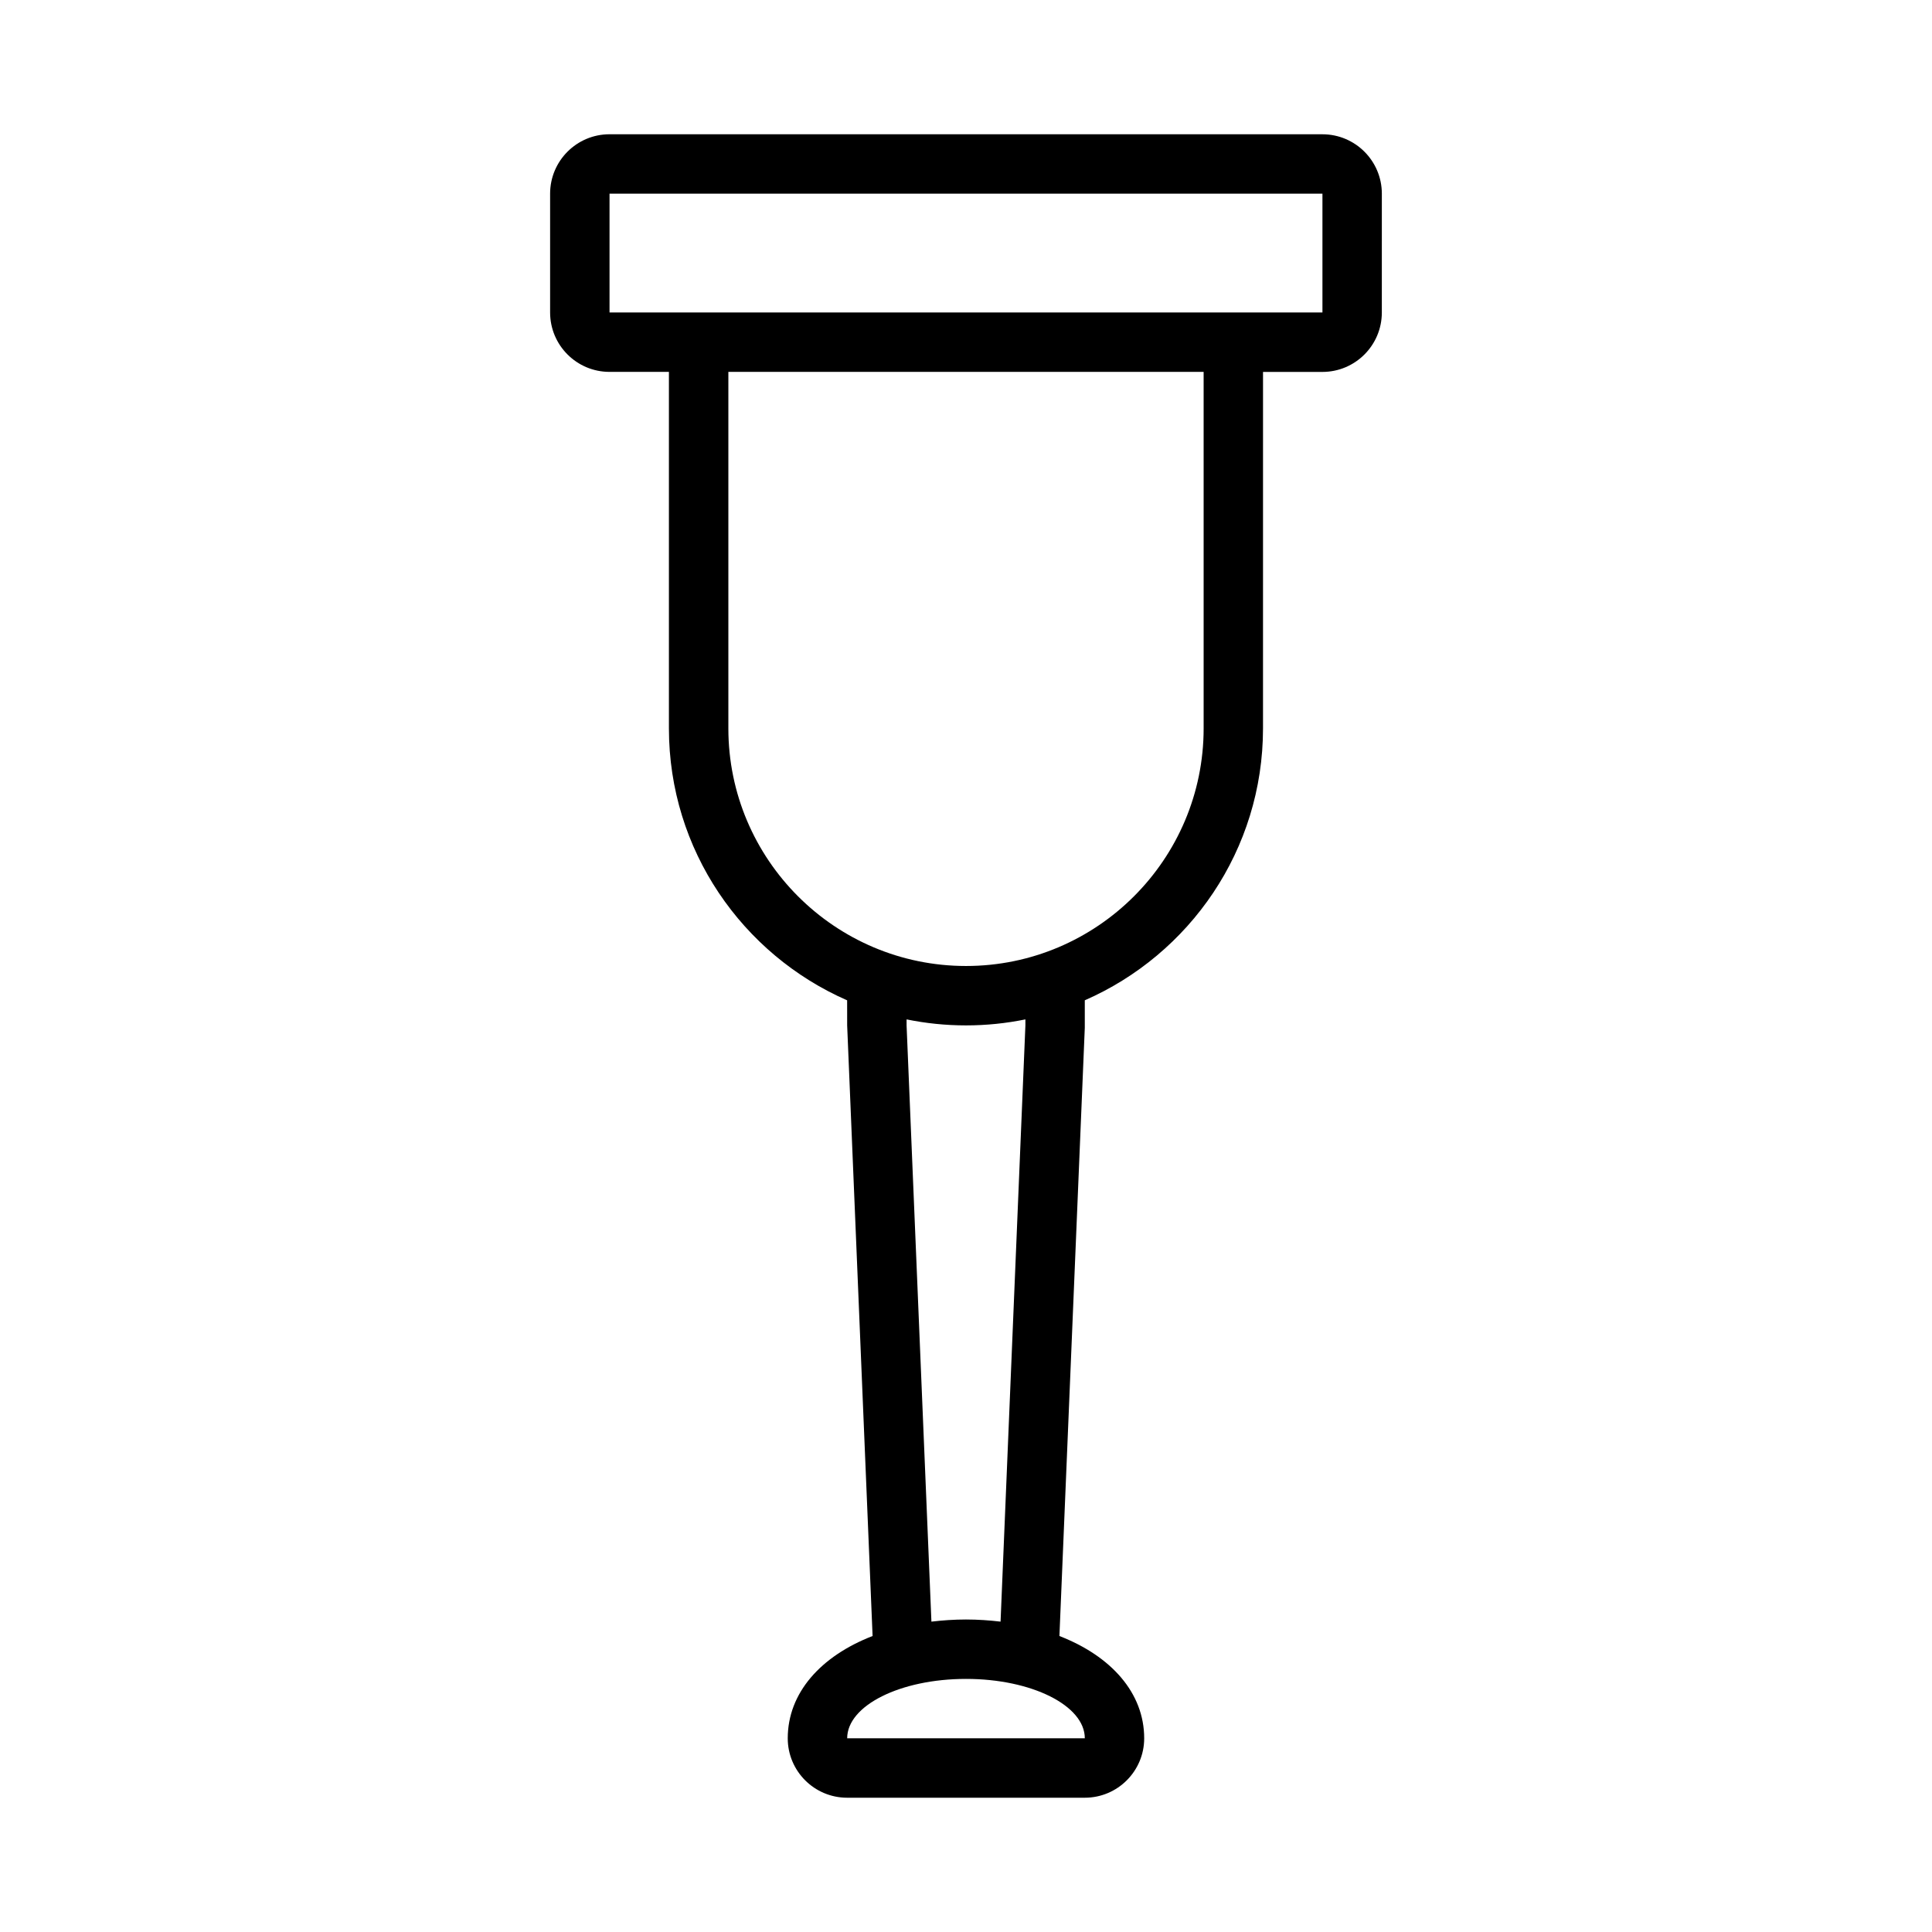 <?xml version="1.0" encoding="UTF-8"?>
<!-- Uploaded to: SVG Repo, www.svgrepo.com, Generator: SVG Repo Mixer Tools -->
<svg fill="#000000" width="800px" height="800px" version="1.1" viewBox="144 144 512 512" xmlns="http://www.w3.org/2000/svg">
 <path d="m494.46 179.58h-188.93c-8.691 0-15.746 7.055-15.746 15.742v31.488c0 8.691 7.055 15.742 15.742 15.742h15.742v94.465c0 32.258 19.461 59.922 47.23 72.078l0.008 6.644 6.738 161.82c-13.746 5.324-22.484 15.086-22.484 27.113 0 8.691 7.055 15.742 15.742 15.742h62.977c8.691 0 15.742-7.055 15.742-15.742 0-12.027-8.738-21.789-22.465-27.109l6.723-161.17v-7.305c27.789-12.156 47.23-39.816 47.23-72.078l0.004-94.449h15.742c8.691 0 15.742-7.055 15.742-15.742l0.004-31.492c0-8.688-7.055-15.742-15.746-15.742zm-62.973 425.09h-62.977c0-8.691 14.09-15.742 31.488-15.742 17.395-0.004 31.488 7.051 31.488 15.742zm-47.234-188.93v-1.59c5.086 1.039 10.344 1.59 15.746 1.59 5.398 0 10.66-0.551 15.742-1.59v1.59l-6.582 158.01c-2.941-0.348-5.996-0.566-9.16-0.566s-6.219 0.219-9.164 0.566zm78.723-78.719c0 34.73-28.246 62.977-62.977 62.977s-62.977-28.246-62.977-62.977v-94.465h125.95zm31.484-110.21h-188.93v-31.488h188.93z"/>
</svg>